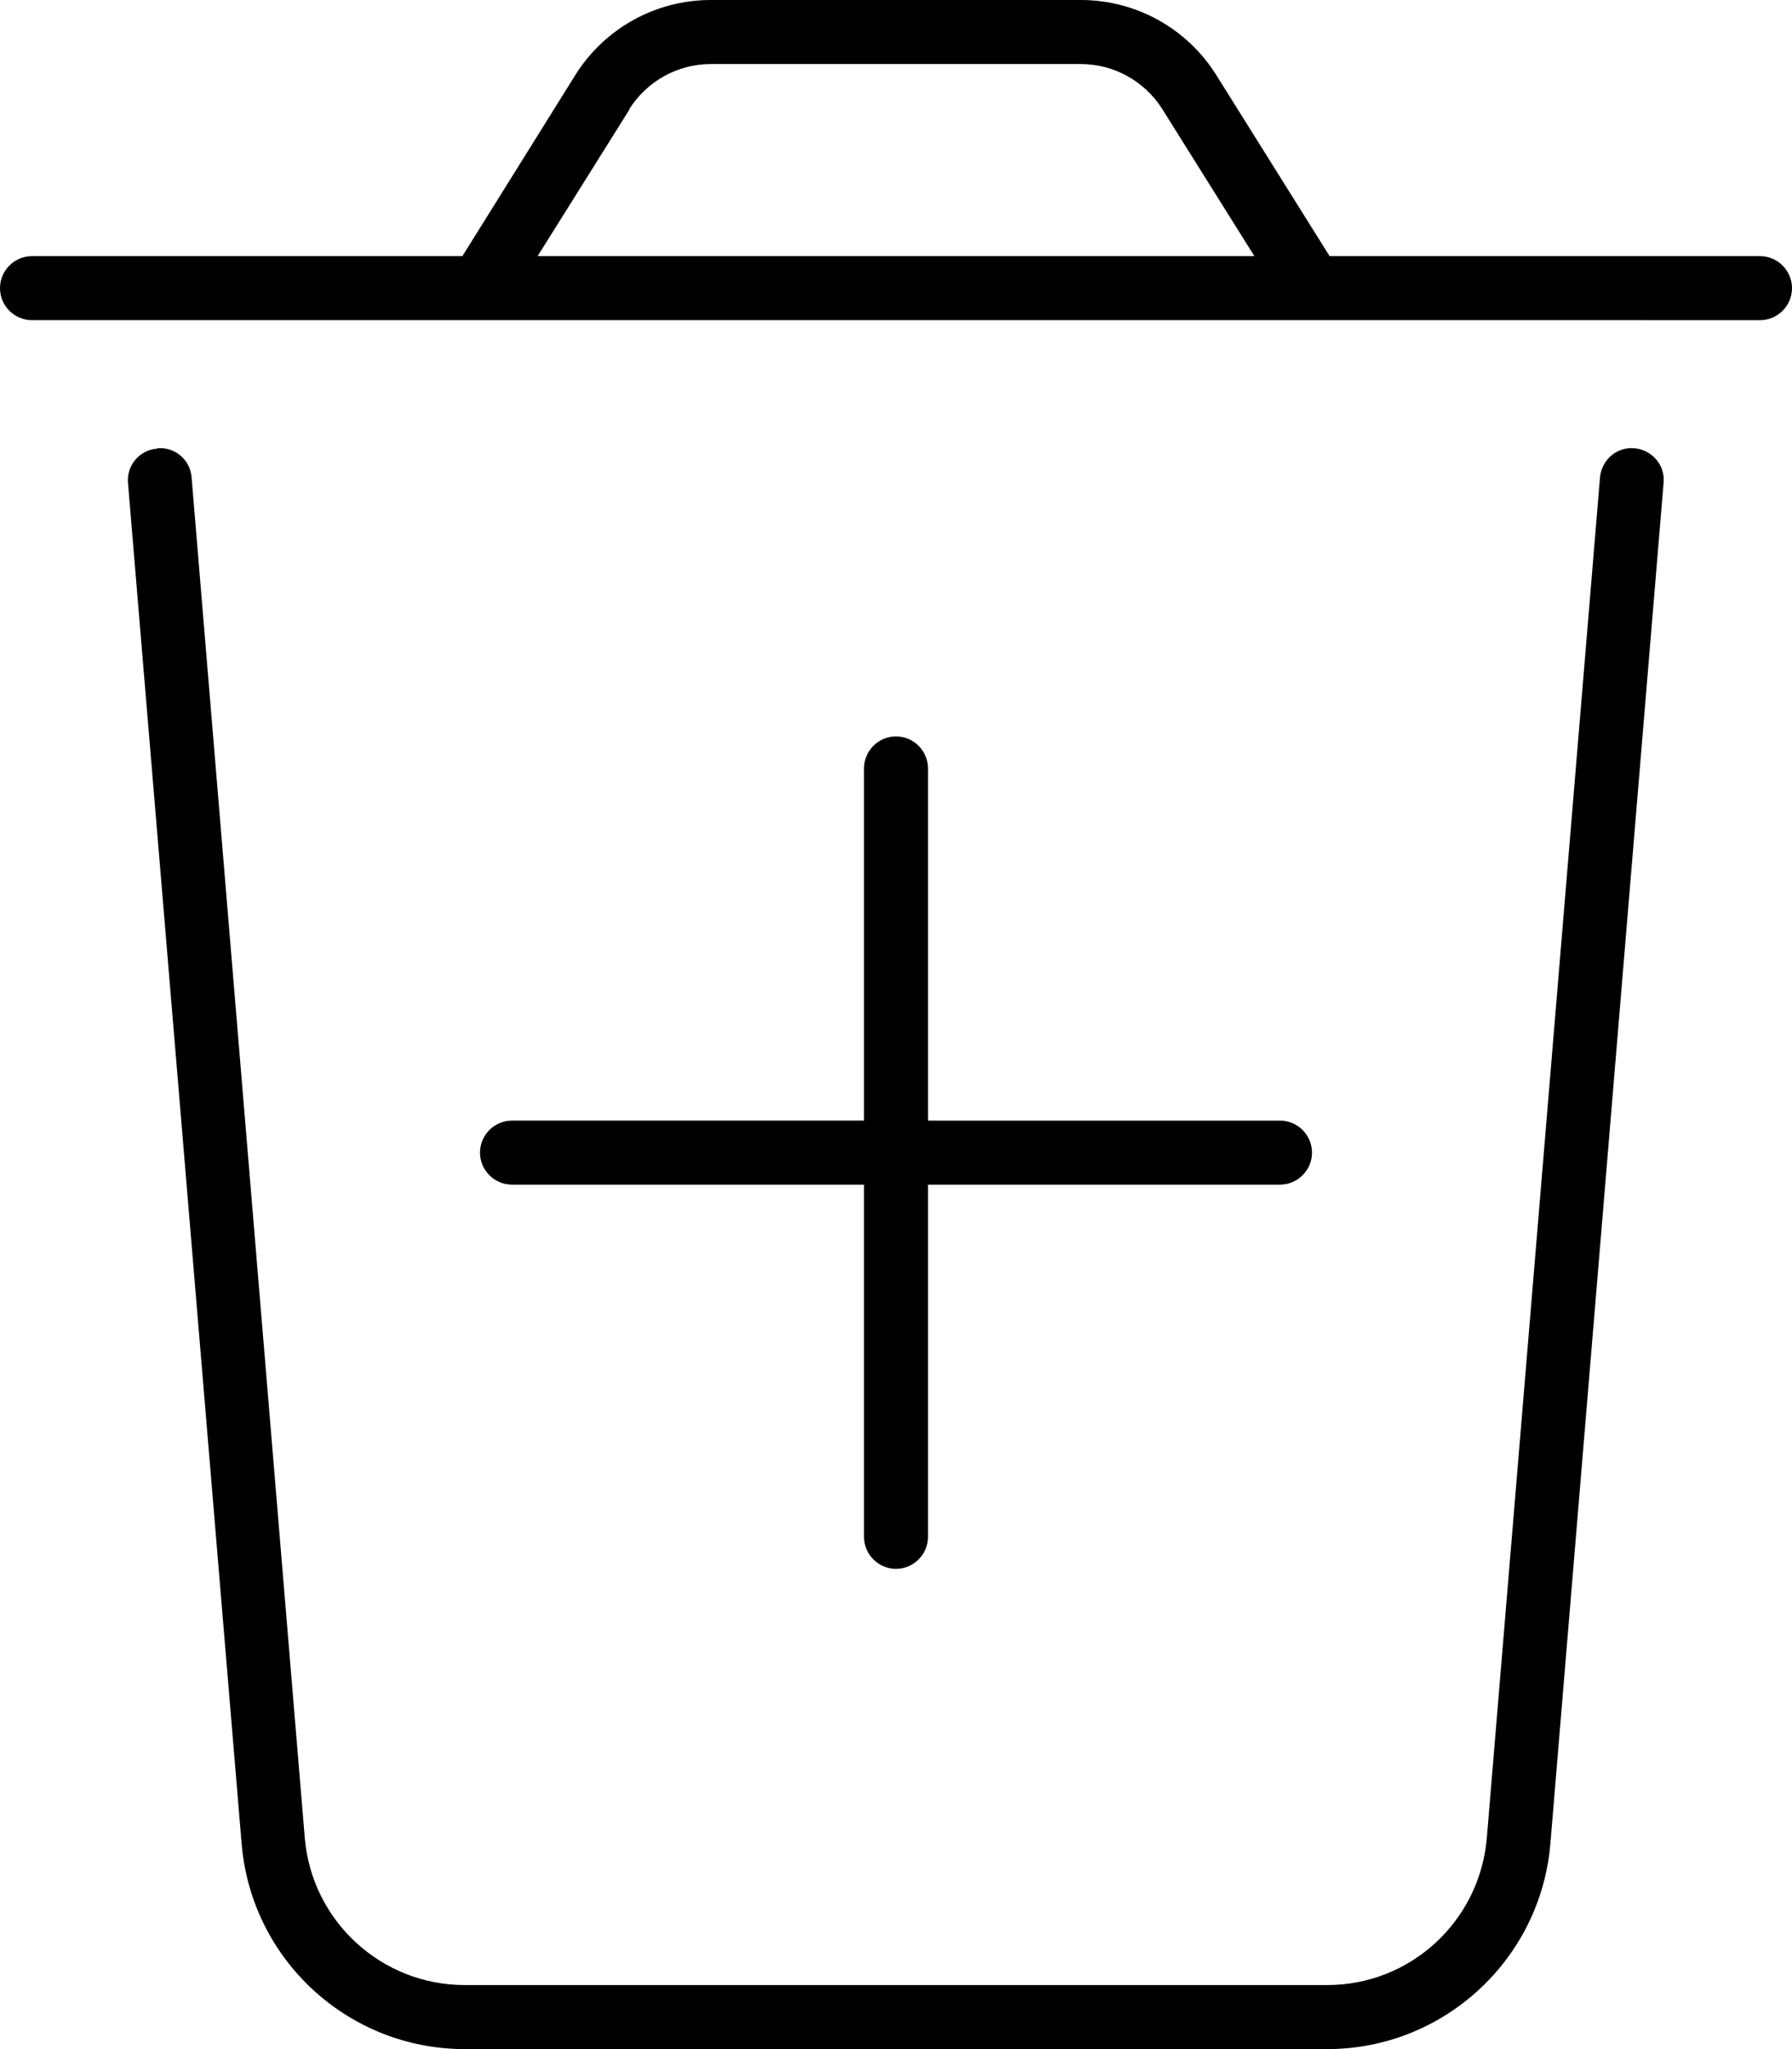 <svg xmlns="http://www.w3.org/2000/svg" viewBox="0 0 448 512"><!--! Font Awesome Pro 6.5.0 by @fontawesome - https://fontawesome.com License - https://fontawesome.com/license (Commercial License) Copyright 2023 Fonticons, Inc. --><path d="M157.4 27.3L134.4 64H313.6l-23-36.7c-4.4-7-12.1-11.3-20.4-11.3H177.7c-8.3 0-16 4.3-20.4 11.3zM115.6 64l28.2-45.2C151.1 7.1 163.9 0 177.7 0h92.5c13.8 0 26.6 7.1 33.9 18.8L332.4 64H440c4.4 0 8 3.6 8 8s-3.6 8-8 8H8c-4.4 0-8-3.6-8-8s3.6-8 8-8H115.6zM39.3 112c4.4-.4 8.3 2.9 8.6 7.3l28.3 340C78 480.1 95.4 496 116.2 496H331.8c20.8 0 38.1-15.9 39.9-36.7l28.3-340c.4-4.4 4.2-7.7 8.6-7.3s7.7 4.2 7.3 8.6l-28.3 340c-2.4 29-26.7 51.4-55.8 51.4H116.2c-29.1 0-53.4-22.3-55.8-51.4L32 120.7c-.4-4.4 2.9-8.3 7.3-8.6zM216 384V296H128c-4.4 0-8-3.6-8-8s3.6-8 8-8h88V192c0-4.4 3.6-8 8-8s8 3.6 8 8v88h88c4.4 0 8 3.6 8 8s-3.6 8-8 8H232v88c0 4.4-3.6 8-8 8s-8-3.6-8-8z"/></svg>